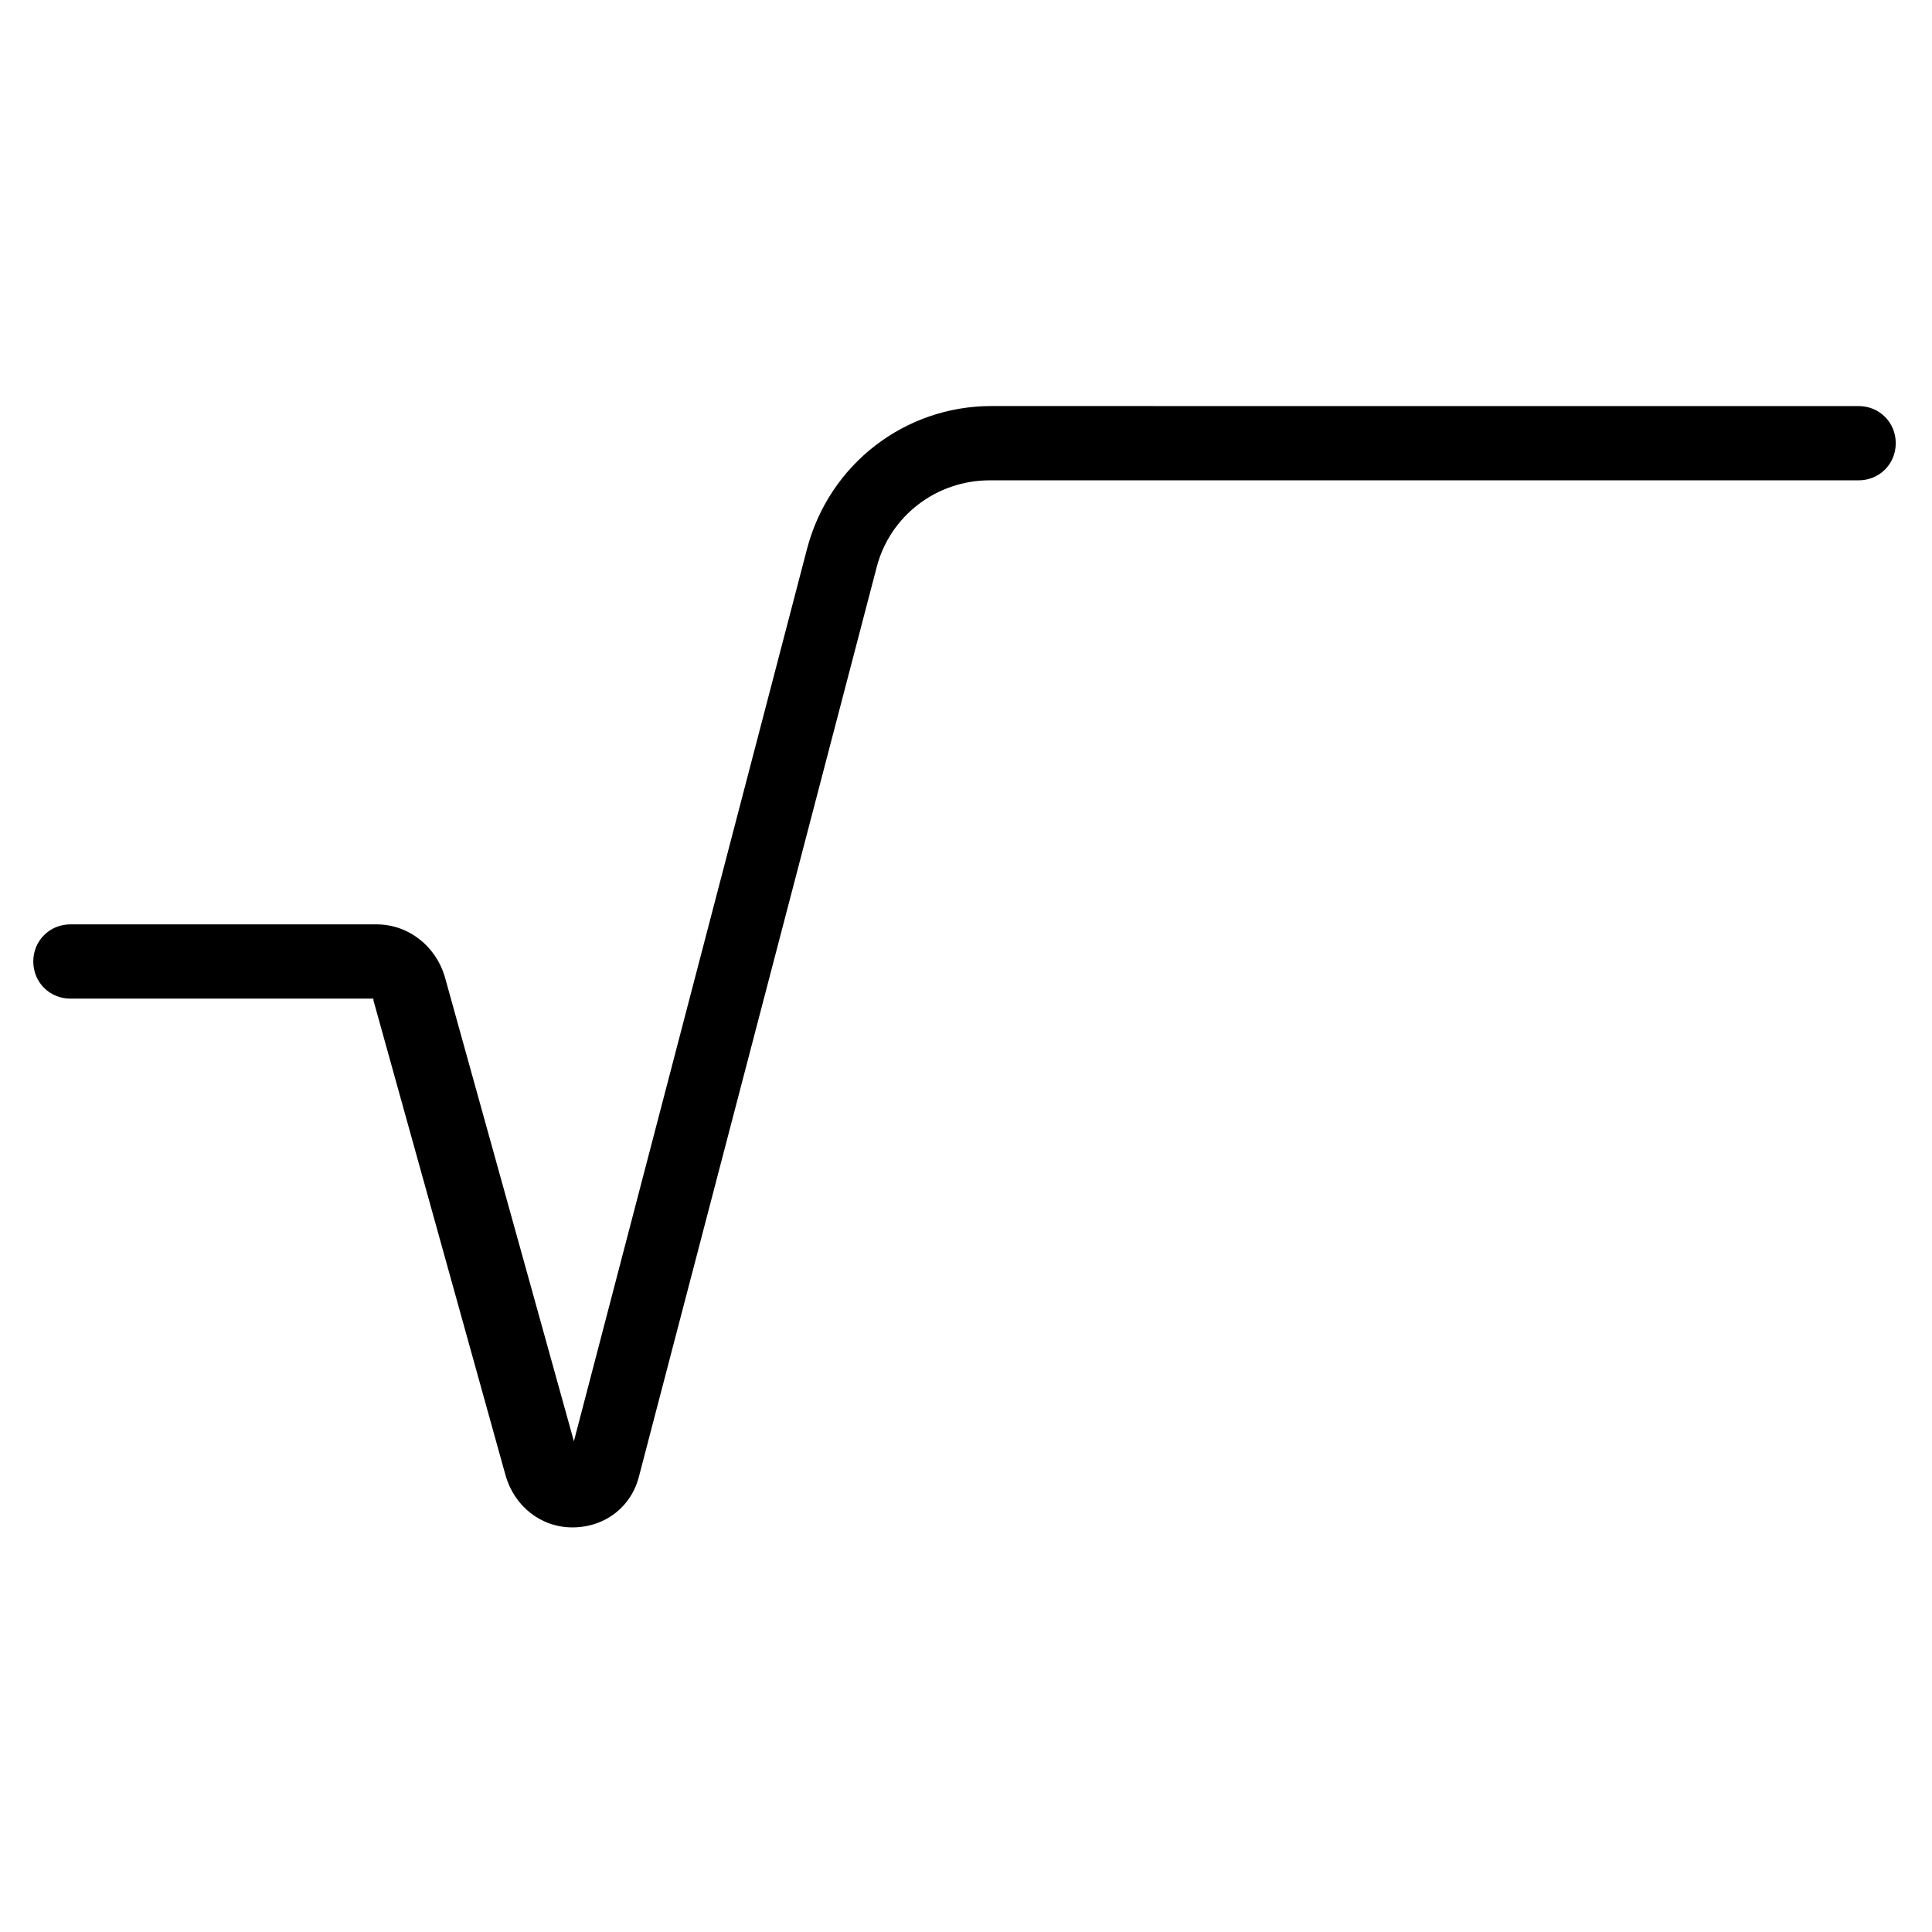 <?xml version="1.0" encoding="UTF-8"?>
<!-- Uploaded to: SVG Repo, www.svgrepo.com, Generator: SVG Repo Mixer Tools -->
<svg fill="#000000" width="800px" height="800px" version="1.1" viewBox="144 144 512 512" xmlns="http://www.w3.org/2000/svg">
 <path d="m242.95 409.05 35.031 125.95c2.363 8.266 9.445 13.777 17.711 13.777 8.66 0 15.742-5.512 17.711-13.777l62.977-240.88c3.543-13.383 15.742-22.828 29.914-22.828h230.26c5.512 0 9.84-4.328 9.84-9.84s-4.328-9.84-9.84-9.84l-229.86-0.004c-22.828 0-42.902 15.352-48.805 37.785l-61.801 236.55-34.242-123.2c-2.363-7.871-9.445-13.777-18.105-13.777h-81.082c-5.512 0-9.84 4.328-9.84 9.84 0 5.512 4.328 9.84 9.84 9.84h80.297z"/>
</svg>